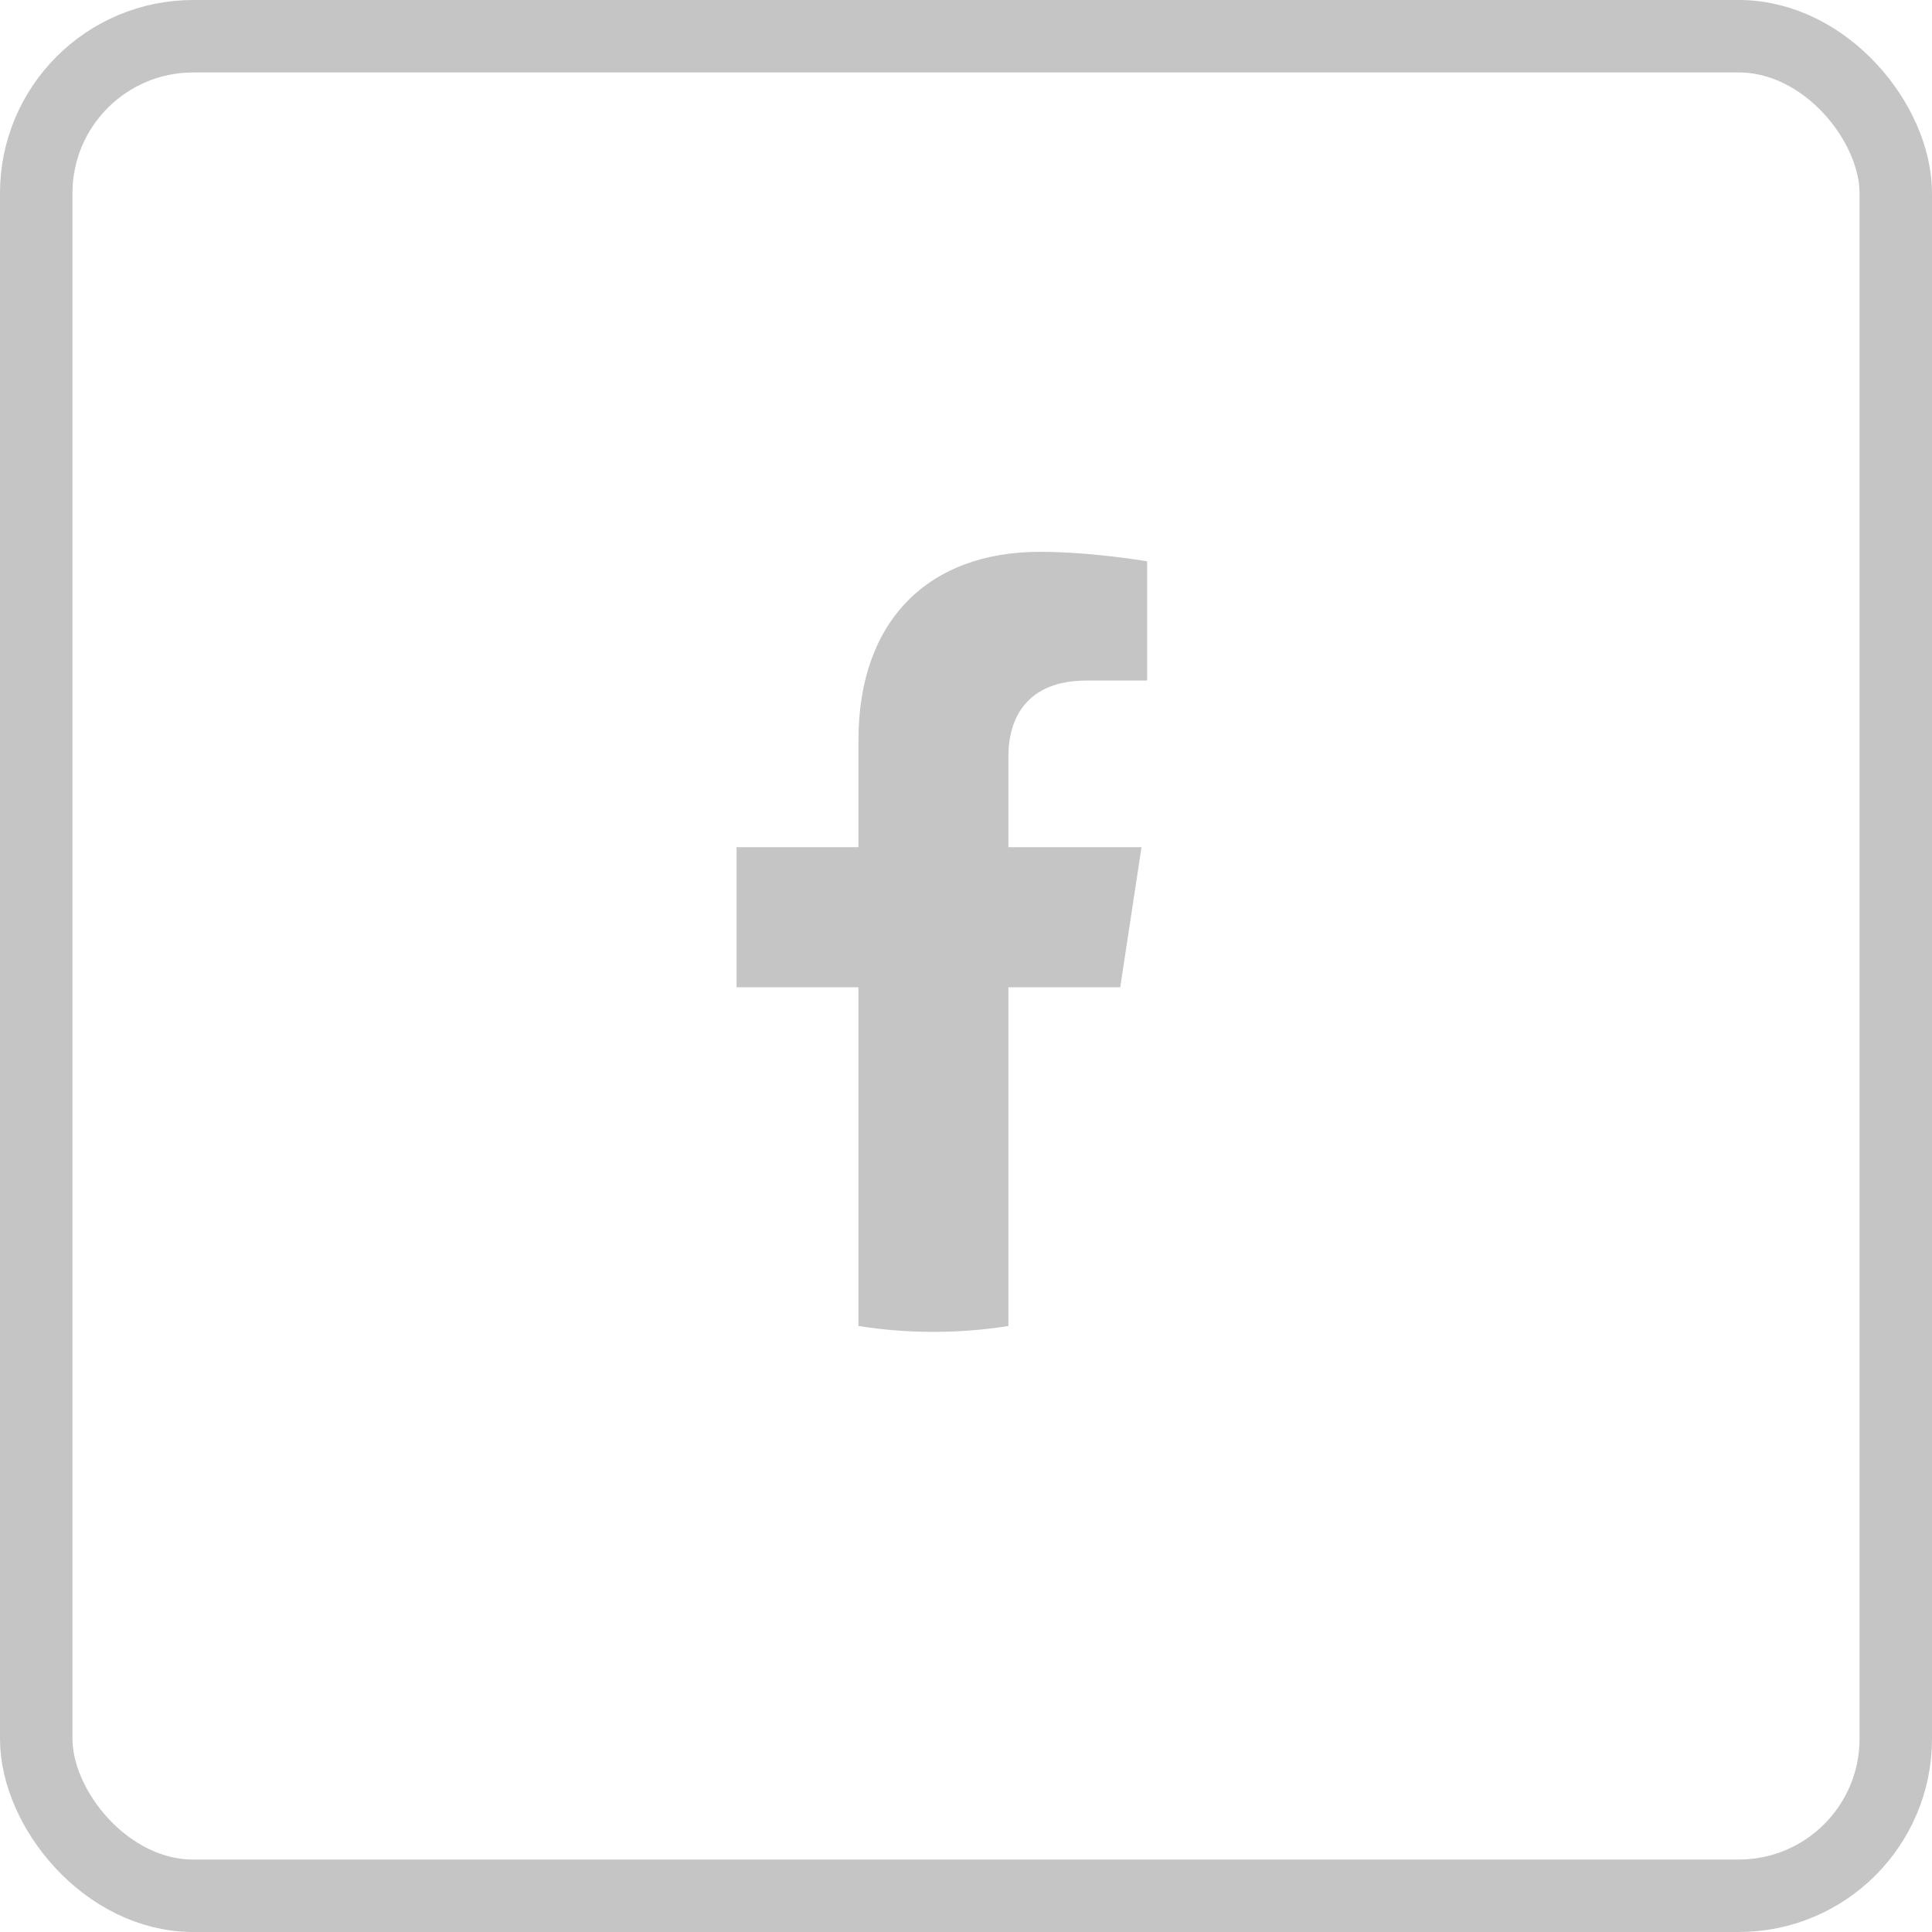 <?xml version="1.0" encoding="UTF-8"?> <svg xmlns="http://www.w3.org/2000/svg" width="40" height="40" viewBox="0 0 40 40" fill="none"> <path d="M23.193 20.441L23.634 17.54H20.878V15.658C20.878 14.864 21.262 14.09 22.496 14.09H23.75V11.621C23.75 11.621 22.613 11.425 21.526 11.425C19.256 11.425 17.773 12.814 17.773 15.329V17.54H15.25V20.441H17.773V27.453C18.279 27.534 18.797 27.575 19.325 27.575C19.853 27.575 20.371 27.534 20.878 27.453V20.441H23.193Z" fill="#C5C5C5"></path> <rect x="0.75" y="0.75" width="38.5" height="38.5" rx="3.25" stroke="#C5C5C5" stroke-width="1.5"></rect> </svg> 